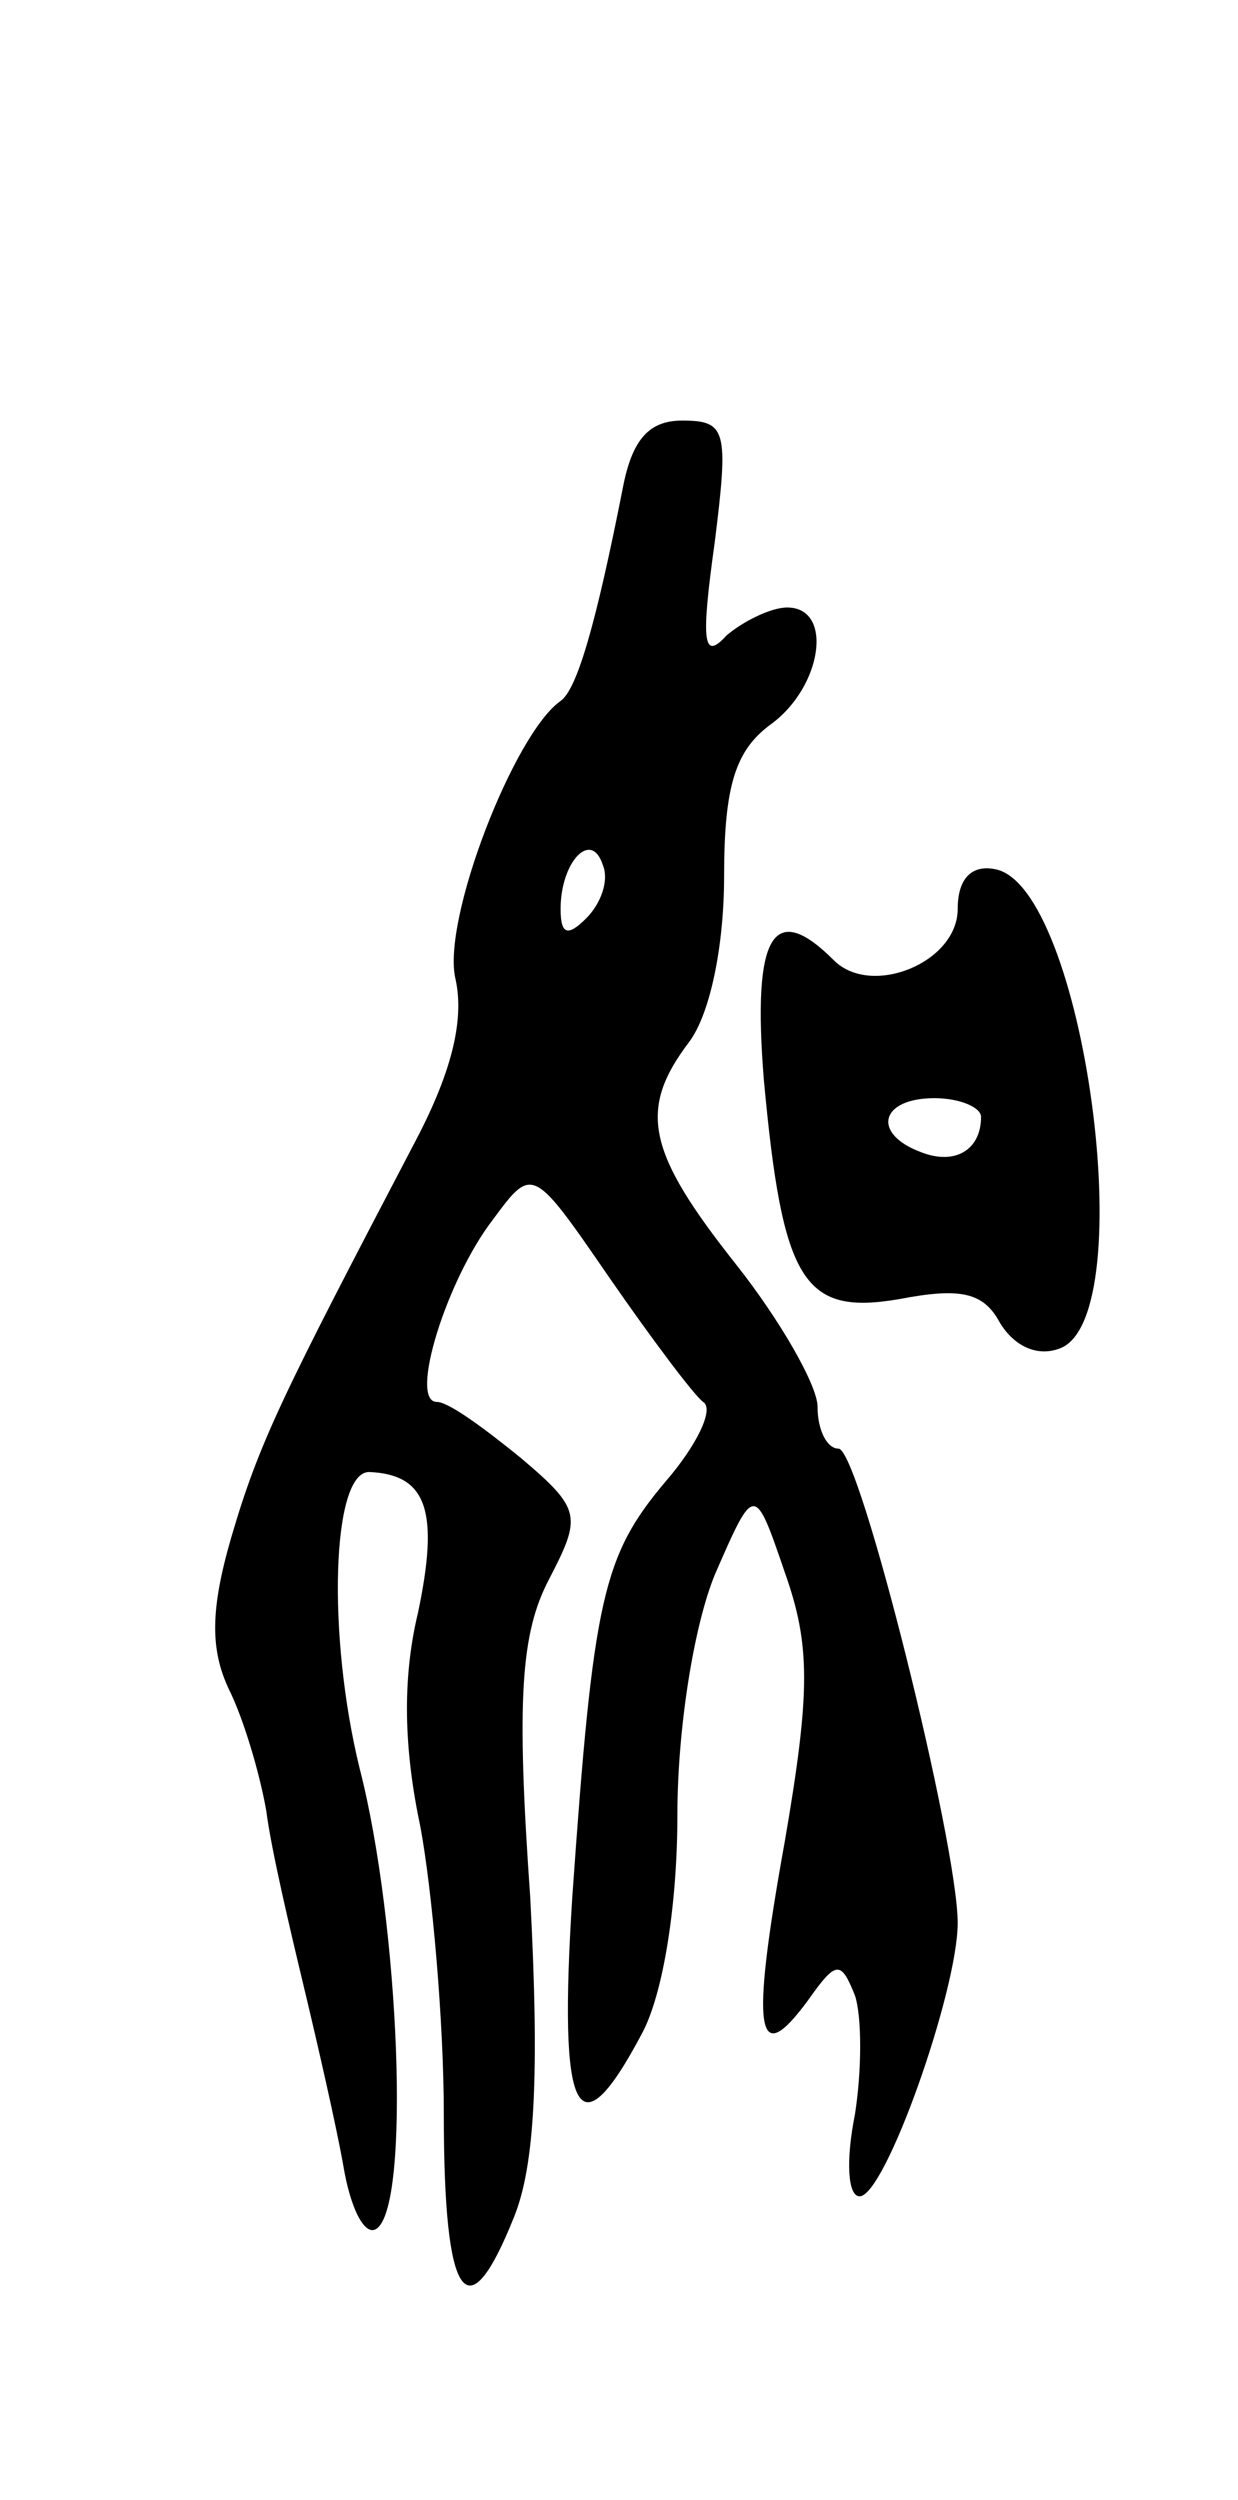 <svg version="1.0" xmlns="http://www.w3.org/2000/svg" width="53" height="107" viewBox="0 0 53 107" ><g transform="translate(0,107) scale(0.1,-0.1)" ><path d="M267 863 c-12 -61 -20 -88 -27 -93 -20 -14 -51 -94 -45 -119 4 -18 -2 -41 -18 -71 -56 -107 -66 -127 -78 -168 -9 -31 -9 -48 -1 -65 6 -12 13 -35 16 -52 2 -16 10 -50 16 -75 6 -25 14 -60 17 -77 3 -18 9 -30 14 -27 15 9 10 131 -7 197 -14 57 -12 127 4 127 25 -1 30 -17 21 -60 -7 -29 -6 -59 1 -92 5 -27 10 -83 10 -123 0 -80 10 -94 30 -44 9 22 11 61 7 137 -6 85 -4 113 8 136 14 27 14 30 -12 52 -16 13 -31 24 -36 24 -12 0 4 52 24 78 17 23 17 23 50 -25 18 -26 36 -50 40 -53 5 -3 -3 -19 -16 -34 -27 -32 -31 -50 -40 -178 -6 -94 2 -111 30 -58 9 17 15 55 15 93 0 37 7 81 16 103 17 39 17 39 30 1 11 -31 11 -51 0 -115 -15 -83 -12 -98 10 -68 12 17 14 17 20 2 3 -9 3 -32 0 -51 -4 -20 -3 -35 2 -35 11 0 42 88 42 117 0 34 -42 203 -51 203 -5 0 -9 8 -9 18 0 9 -16 37 -35 61 -38 48 -42 66 -20 95 9 12 15 41 15 71 0 39 5 54 20 65 22 16 27 50 7 50 -7 0 -19 -6 -26 -12 -10 -11 -11 -3 -5 40 6 48 5 52 -14 52 -14 0 -21 -8 -25 -27z m-16 -186 c-8 -8 -11 -7 -11 4 0 20 13 34 18 19 3 -7 -1 -17 -7 -23z"/><path d="M410 681 c0 -23 -37 -38 -53 -22 -26 26 -35 11 -30 -51 8 -87 17 -101 58 -94 26 5 36 3 43 -10 6 -10 16 -15 26 -11 35 14 10 198 -28 205 -10 2 -16 -4 -16 -17z m10 -89 c0 -14 -11 -21 -26 -15 -21 8 -17 23 6 23 11 0 20 -4 20 -8z"/></g></svg> 
